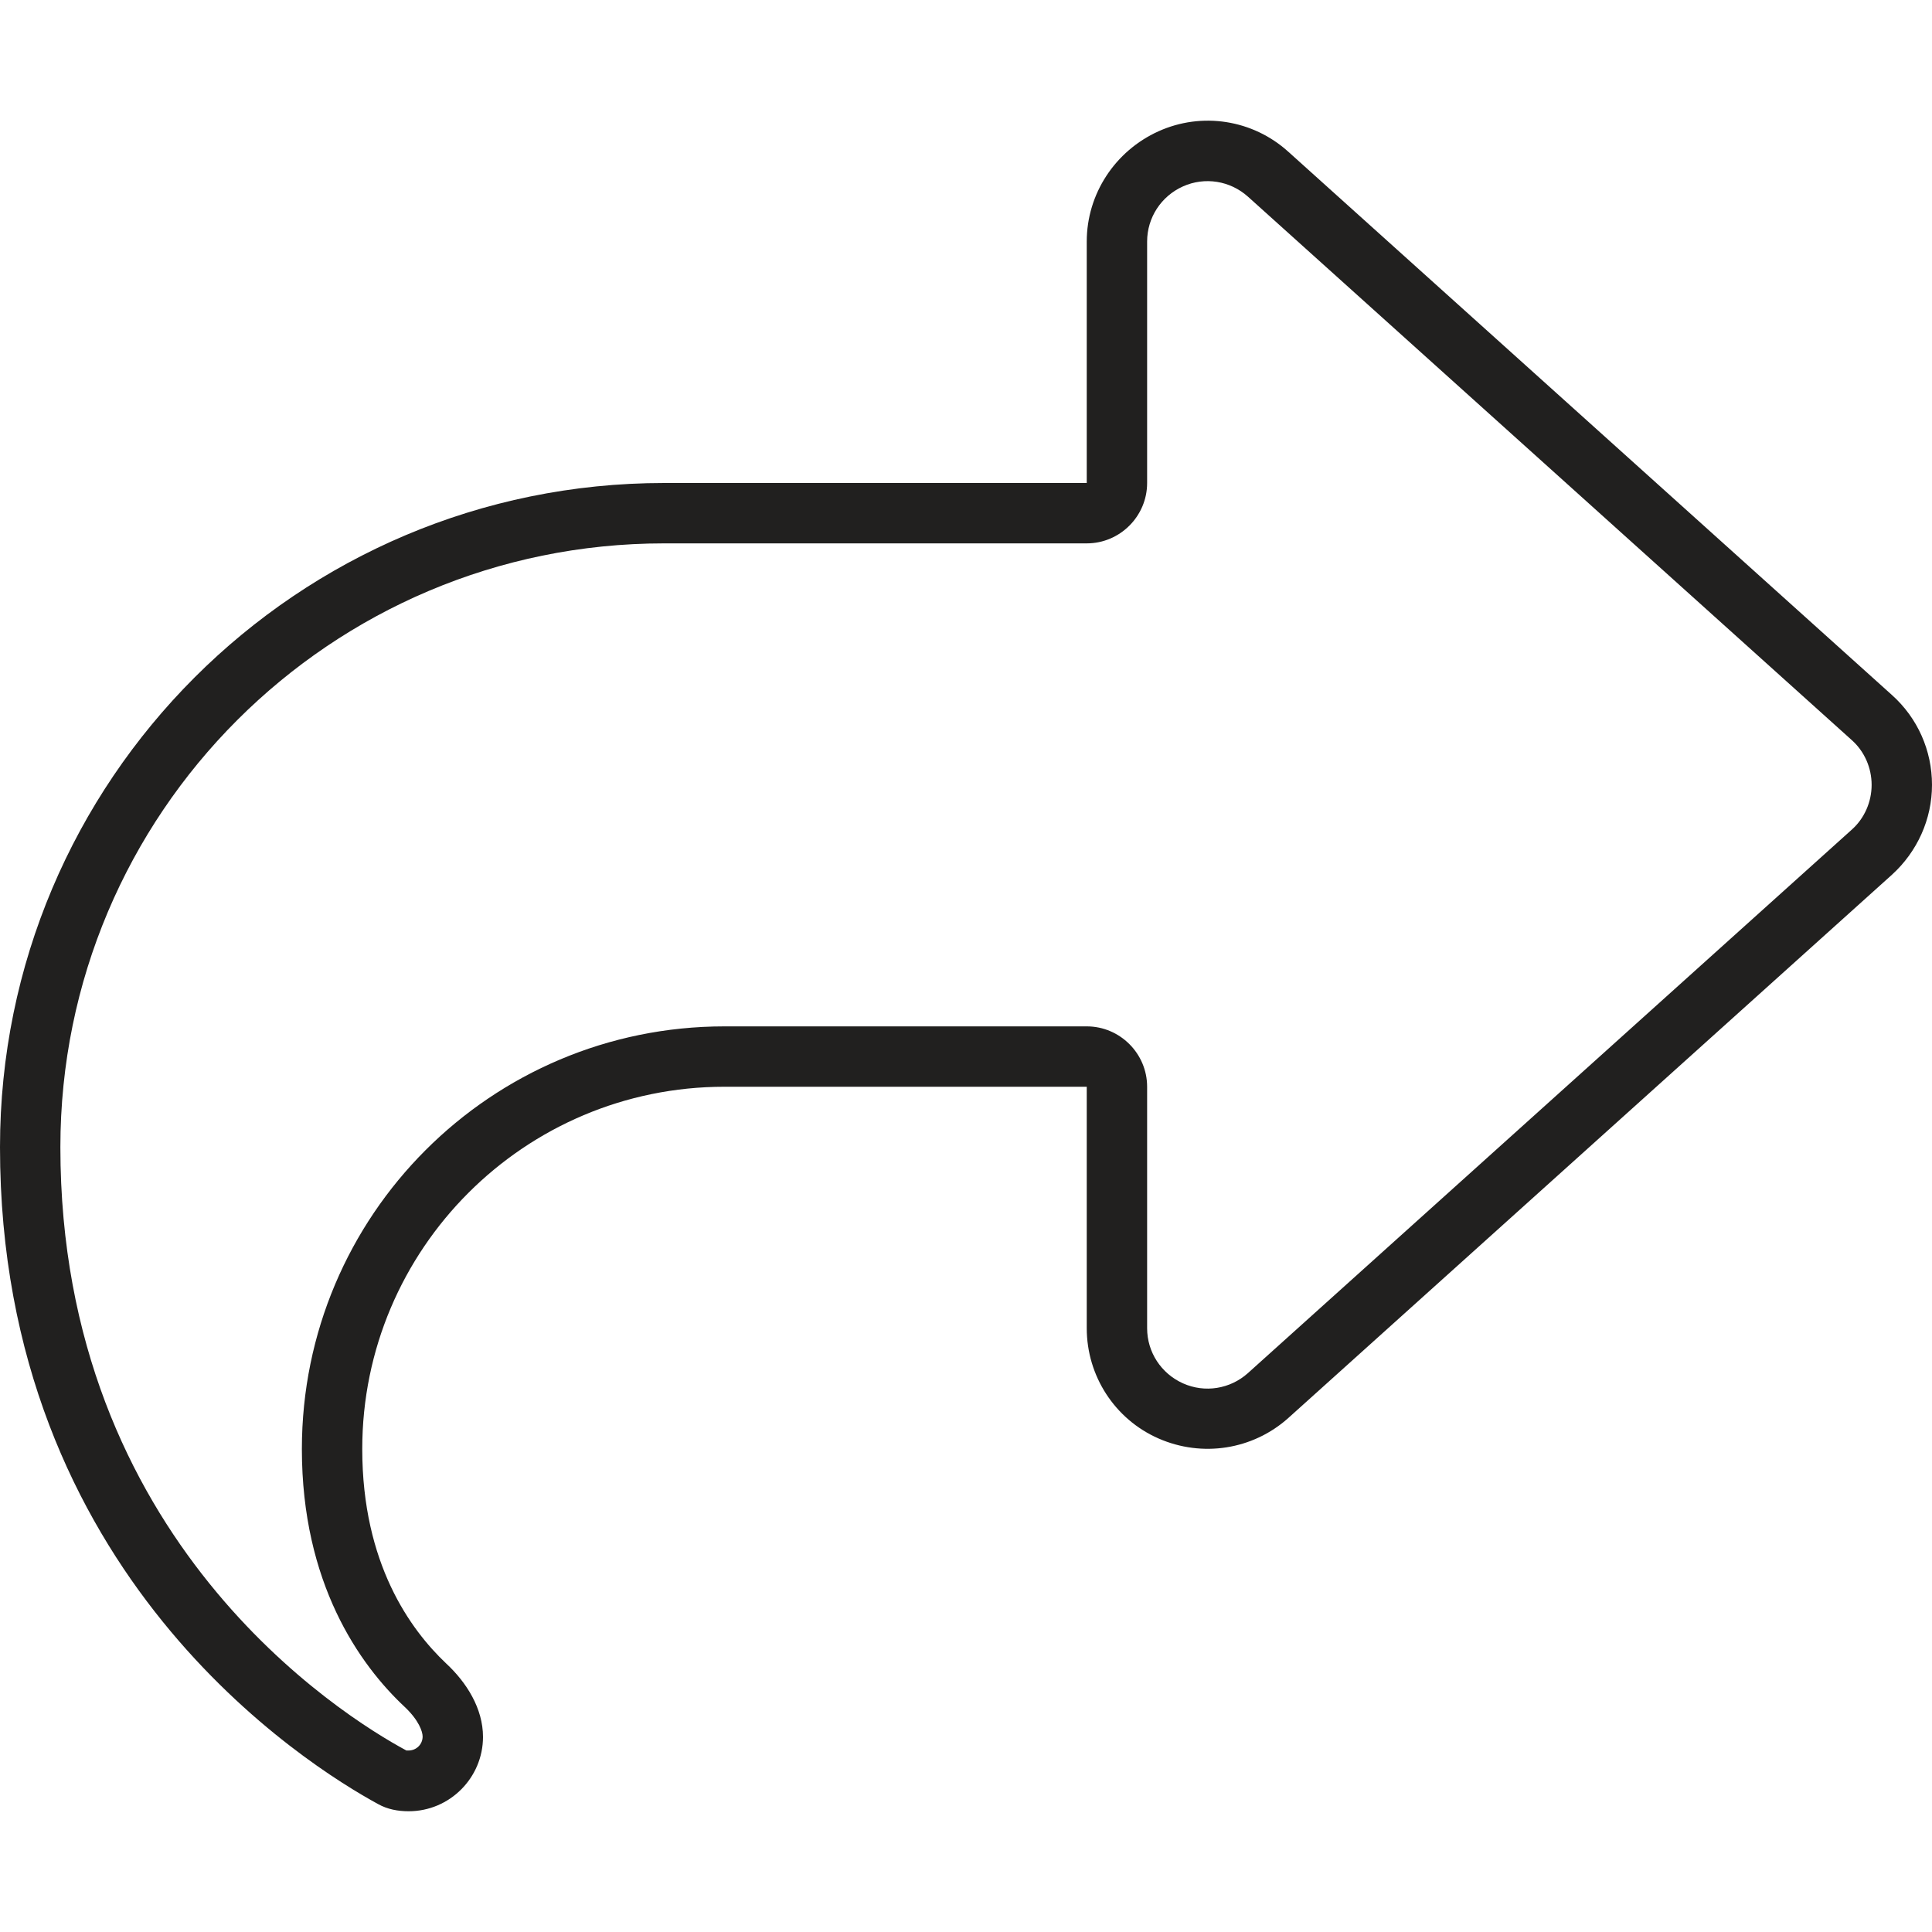 <svg viewBox="0 0 512 512" xmlns="http://www.w3.org/2000/svg"><path d="m288 144c8.8 0 16-7.2 16-16v-64c0-6.3 3.7-12 9.5-14.6s12.5-1.5 17.2 2.7l160 144c3.4 3 5.3 7.4 5.3 11.9s-1.9 8.9-5.3 11.9l-160 144c-4.7 4.2-11.4 5.3-17.2 2.7s-9.5-8.3-9.5-14.6v-64c0-8.8-7.2-16-16-16h-96c-61.9 0-112 50.1-112 112 0 35.5 15.2 57.1 27.3 68.4 3.7 3.5 4.7 6.5 4.7 7.8 0 2.1-1.7 3.7-3.7 3.7-.3 0-.5 0-.6 0-17.1-9.2-91.7-55.7-91.7-159.9 0-88.4 71.6-160 160-160zm0 160v48c0 12.6 7.4 24.1 19 29.2s25 3 34.4-5.4l160-144c6.7-6.1 10.6-14.7 10.6-23.8s-3.8-17.7-10.6-23.8l-160-144c-9.4-8.5-22.9-10.6-34.4-5.4s-19 16.6-19 29.2v48 16h-16-96c-97.2 0-176 78.8-176 176 0 113.3 81.5 163.9 100.2 174.1 2.5 1.4 5.3 1.9 8.1 1.9 10.9 0 19.7-8.9 19.7-19.7 0-7.5-4.3-14.4-9.8-19.5-9.4-8.9-22.2-26.4-22.2-56.8 0-53 43-96 96-96h80 16z" fill="#21201f"/></svg>